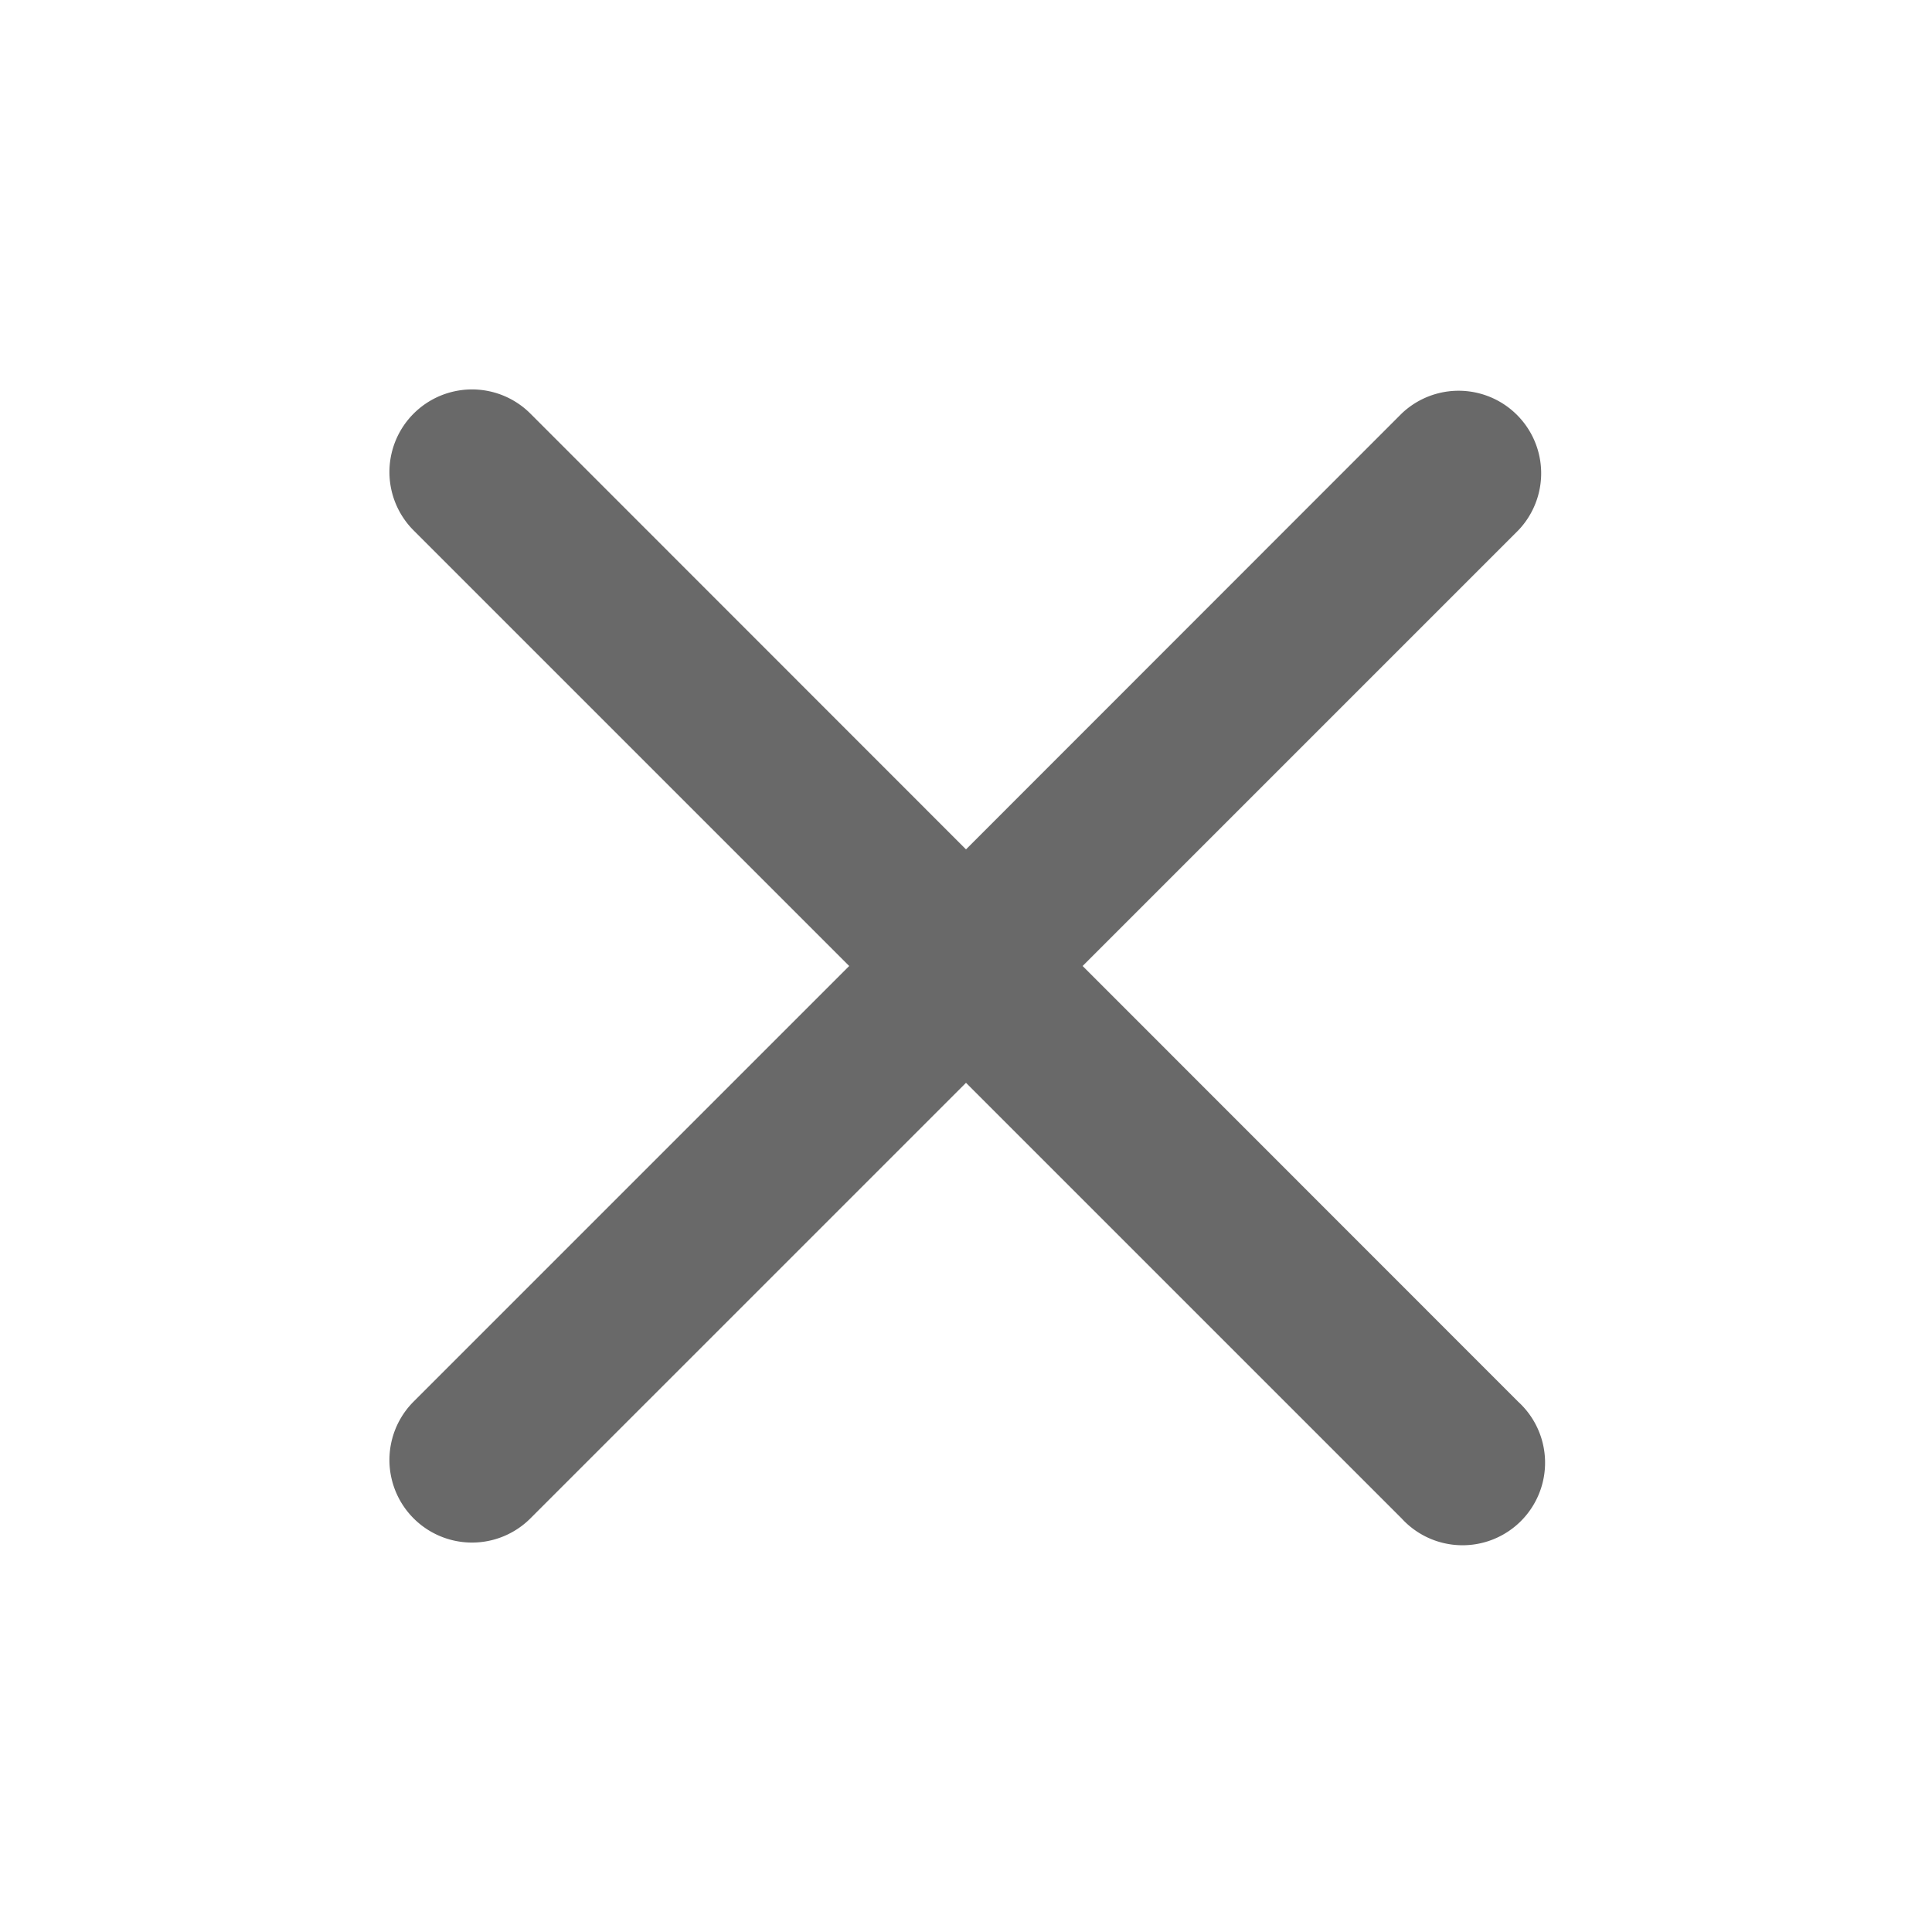 <svg width="11" height="11" fill="none" xmlns="http://www.w3.org/2000/svg"><path d="M8.644 7.981a.47.47 0 11-.664.664L5.5 6.165l-2.48 2.48a.47.47 0 11-.665-.665l2.48-2.48-2.48-2.48a.47.47 0 01.665-.665L5.5 4.836l2.48-2.481a.47.47 0 01.665.664L6.164 5.5l2.48 2.481z" fill="#696969"/></svg>